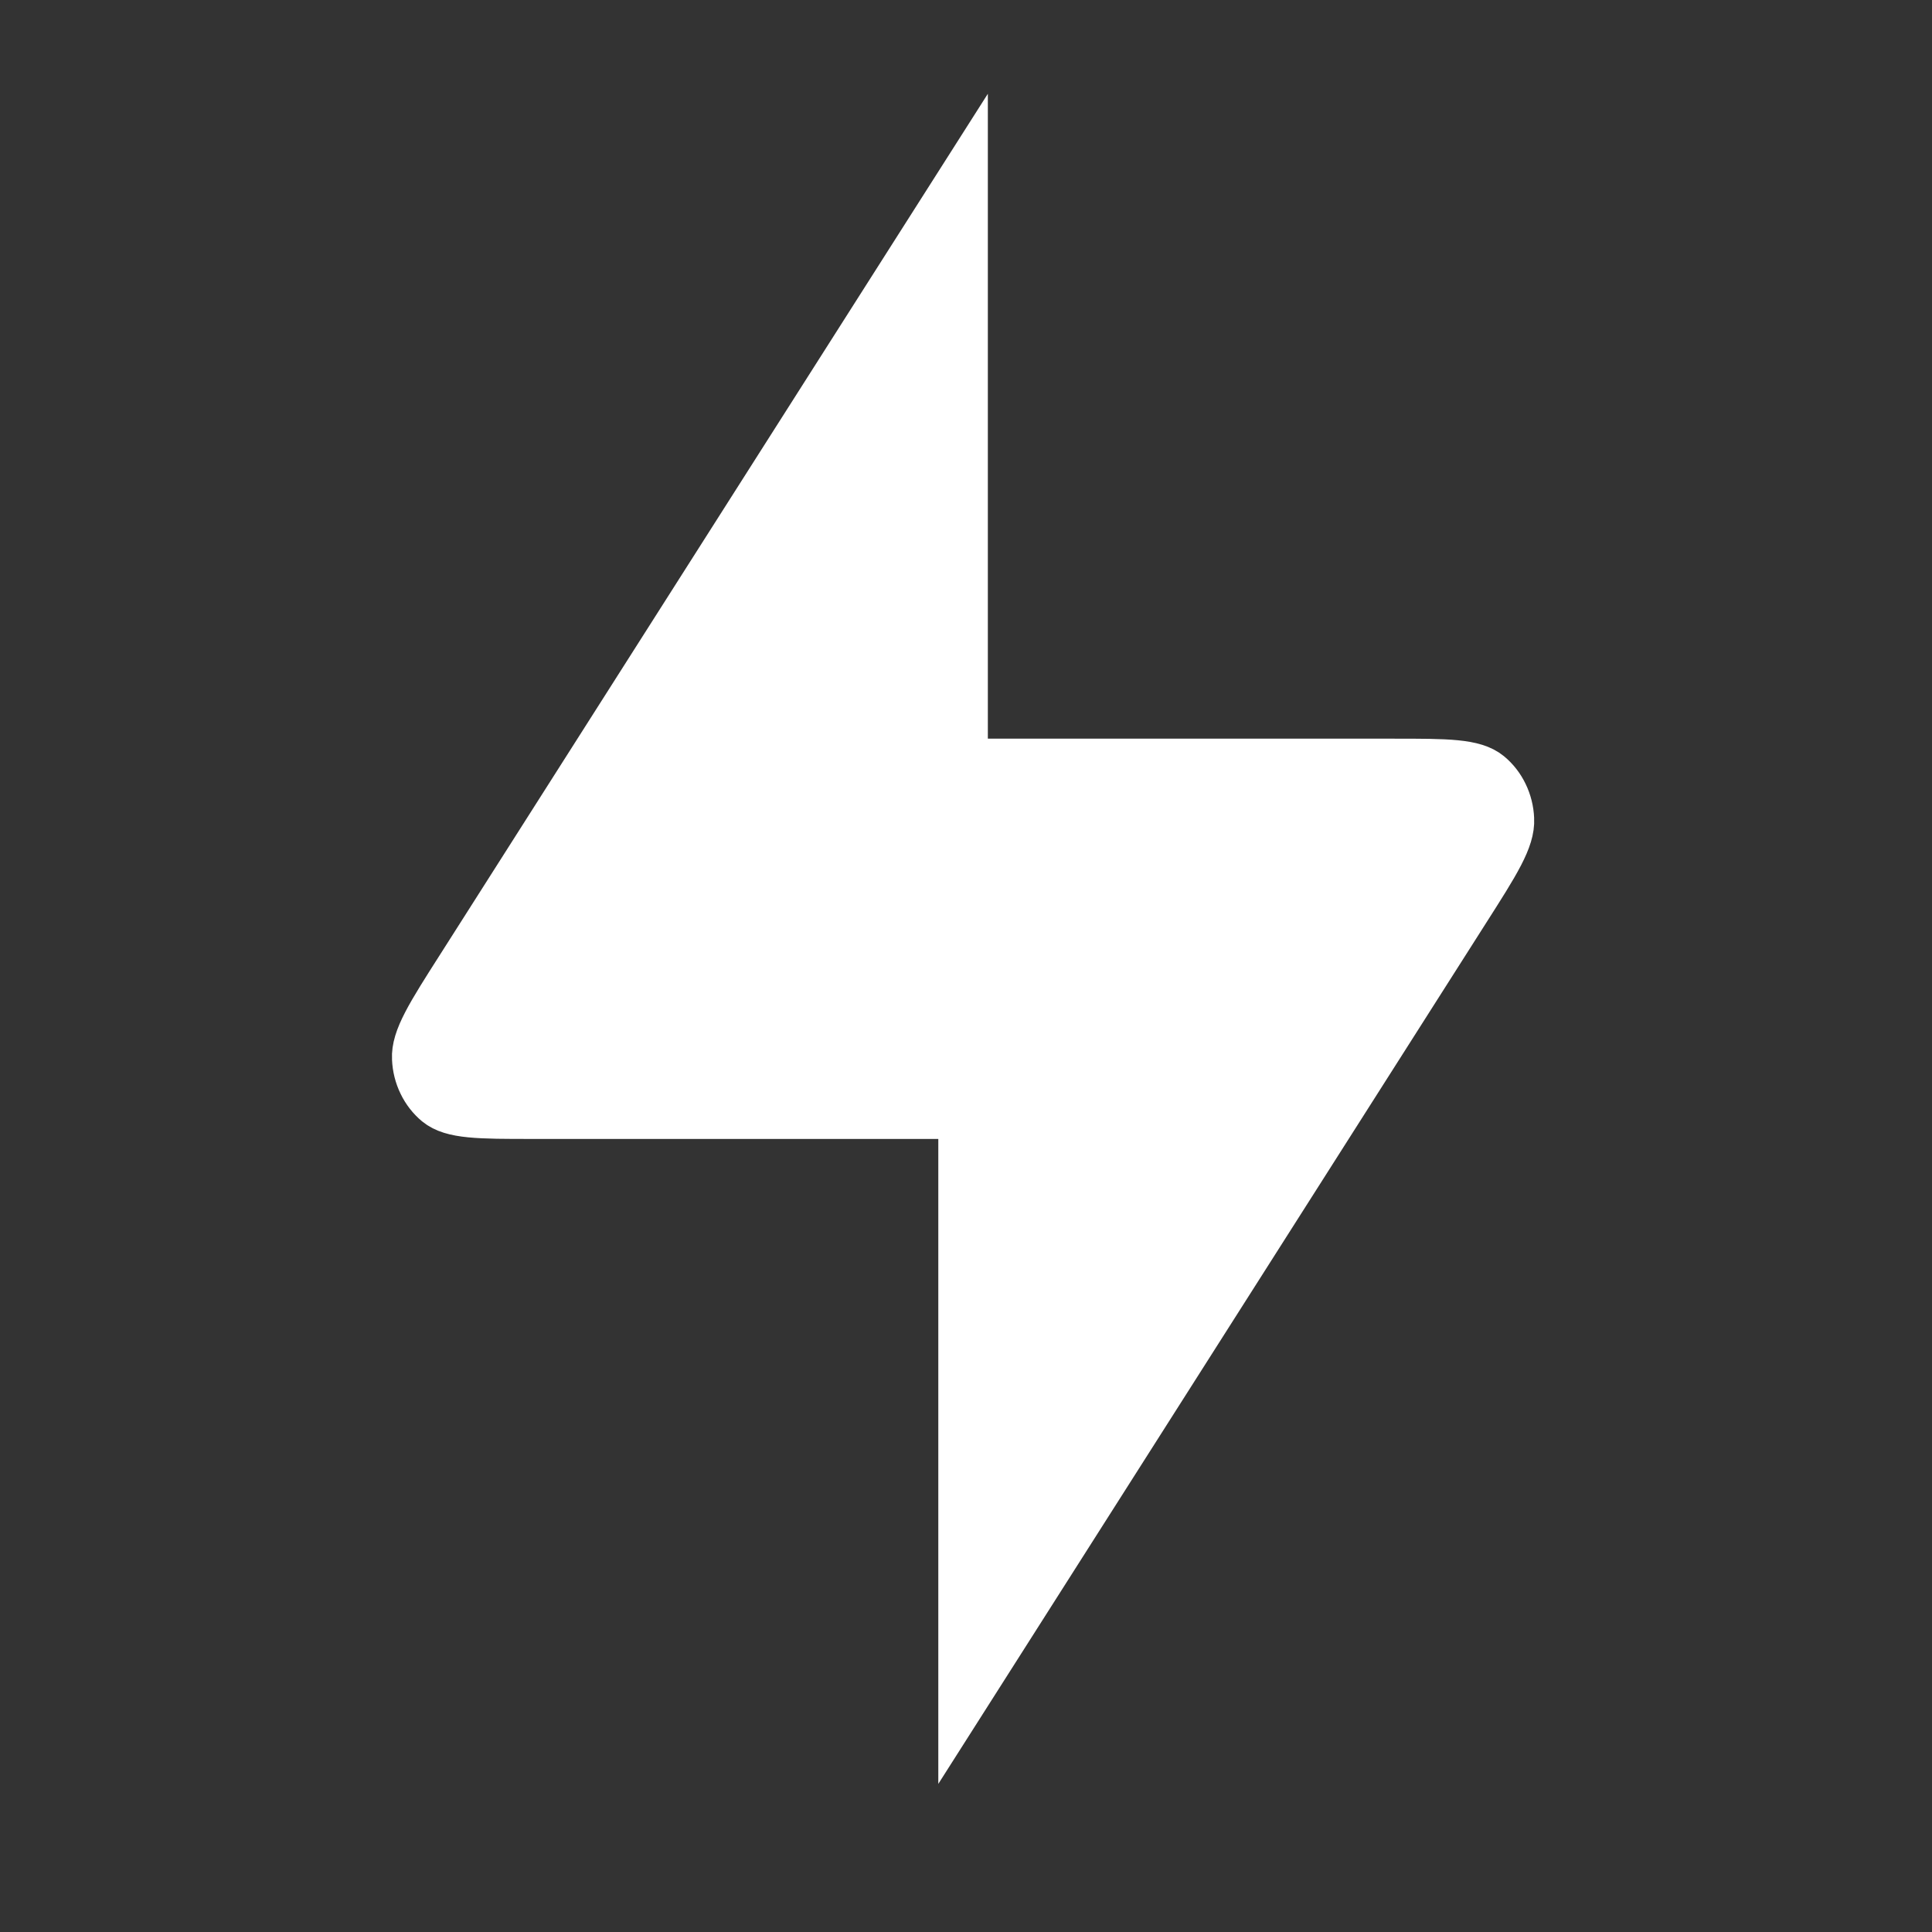 <svg width="39" height="39" viewBox="0 0 39 39" fill="none" xmlns="http://www.w3.org/2000/svg">
<rect x="0" y="0" width="39" height="39" fill="#333333" stroke="none"/>
<path d="M19.441 3.61L9.308 19.534C8.697 20.492 8.391 20.972 8.413 21.37C8.42 21.542 8.462 21.709 8.536 21.861C8.609 22.013 8.713 22.146 8.839 22.251C9.134 22.491 9.669 22.491 10.748 22.491H19.441V34.293L29.574 18.368C30.185 17.41 30.491 16.931 30.469 16.532C30.462 16.361 30.42 16.193 30.346 16.041C30.273 15.889 30.169 15.756 30.043 15.652C29.748 15.411 29.213 15.411 28.134 15.411H19.441V3.61Z" fill="white" stroke="white" strokeWidth="2" strokeLinecap="round" strokeLinejoin="round"/>
</svg>
